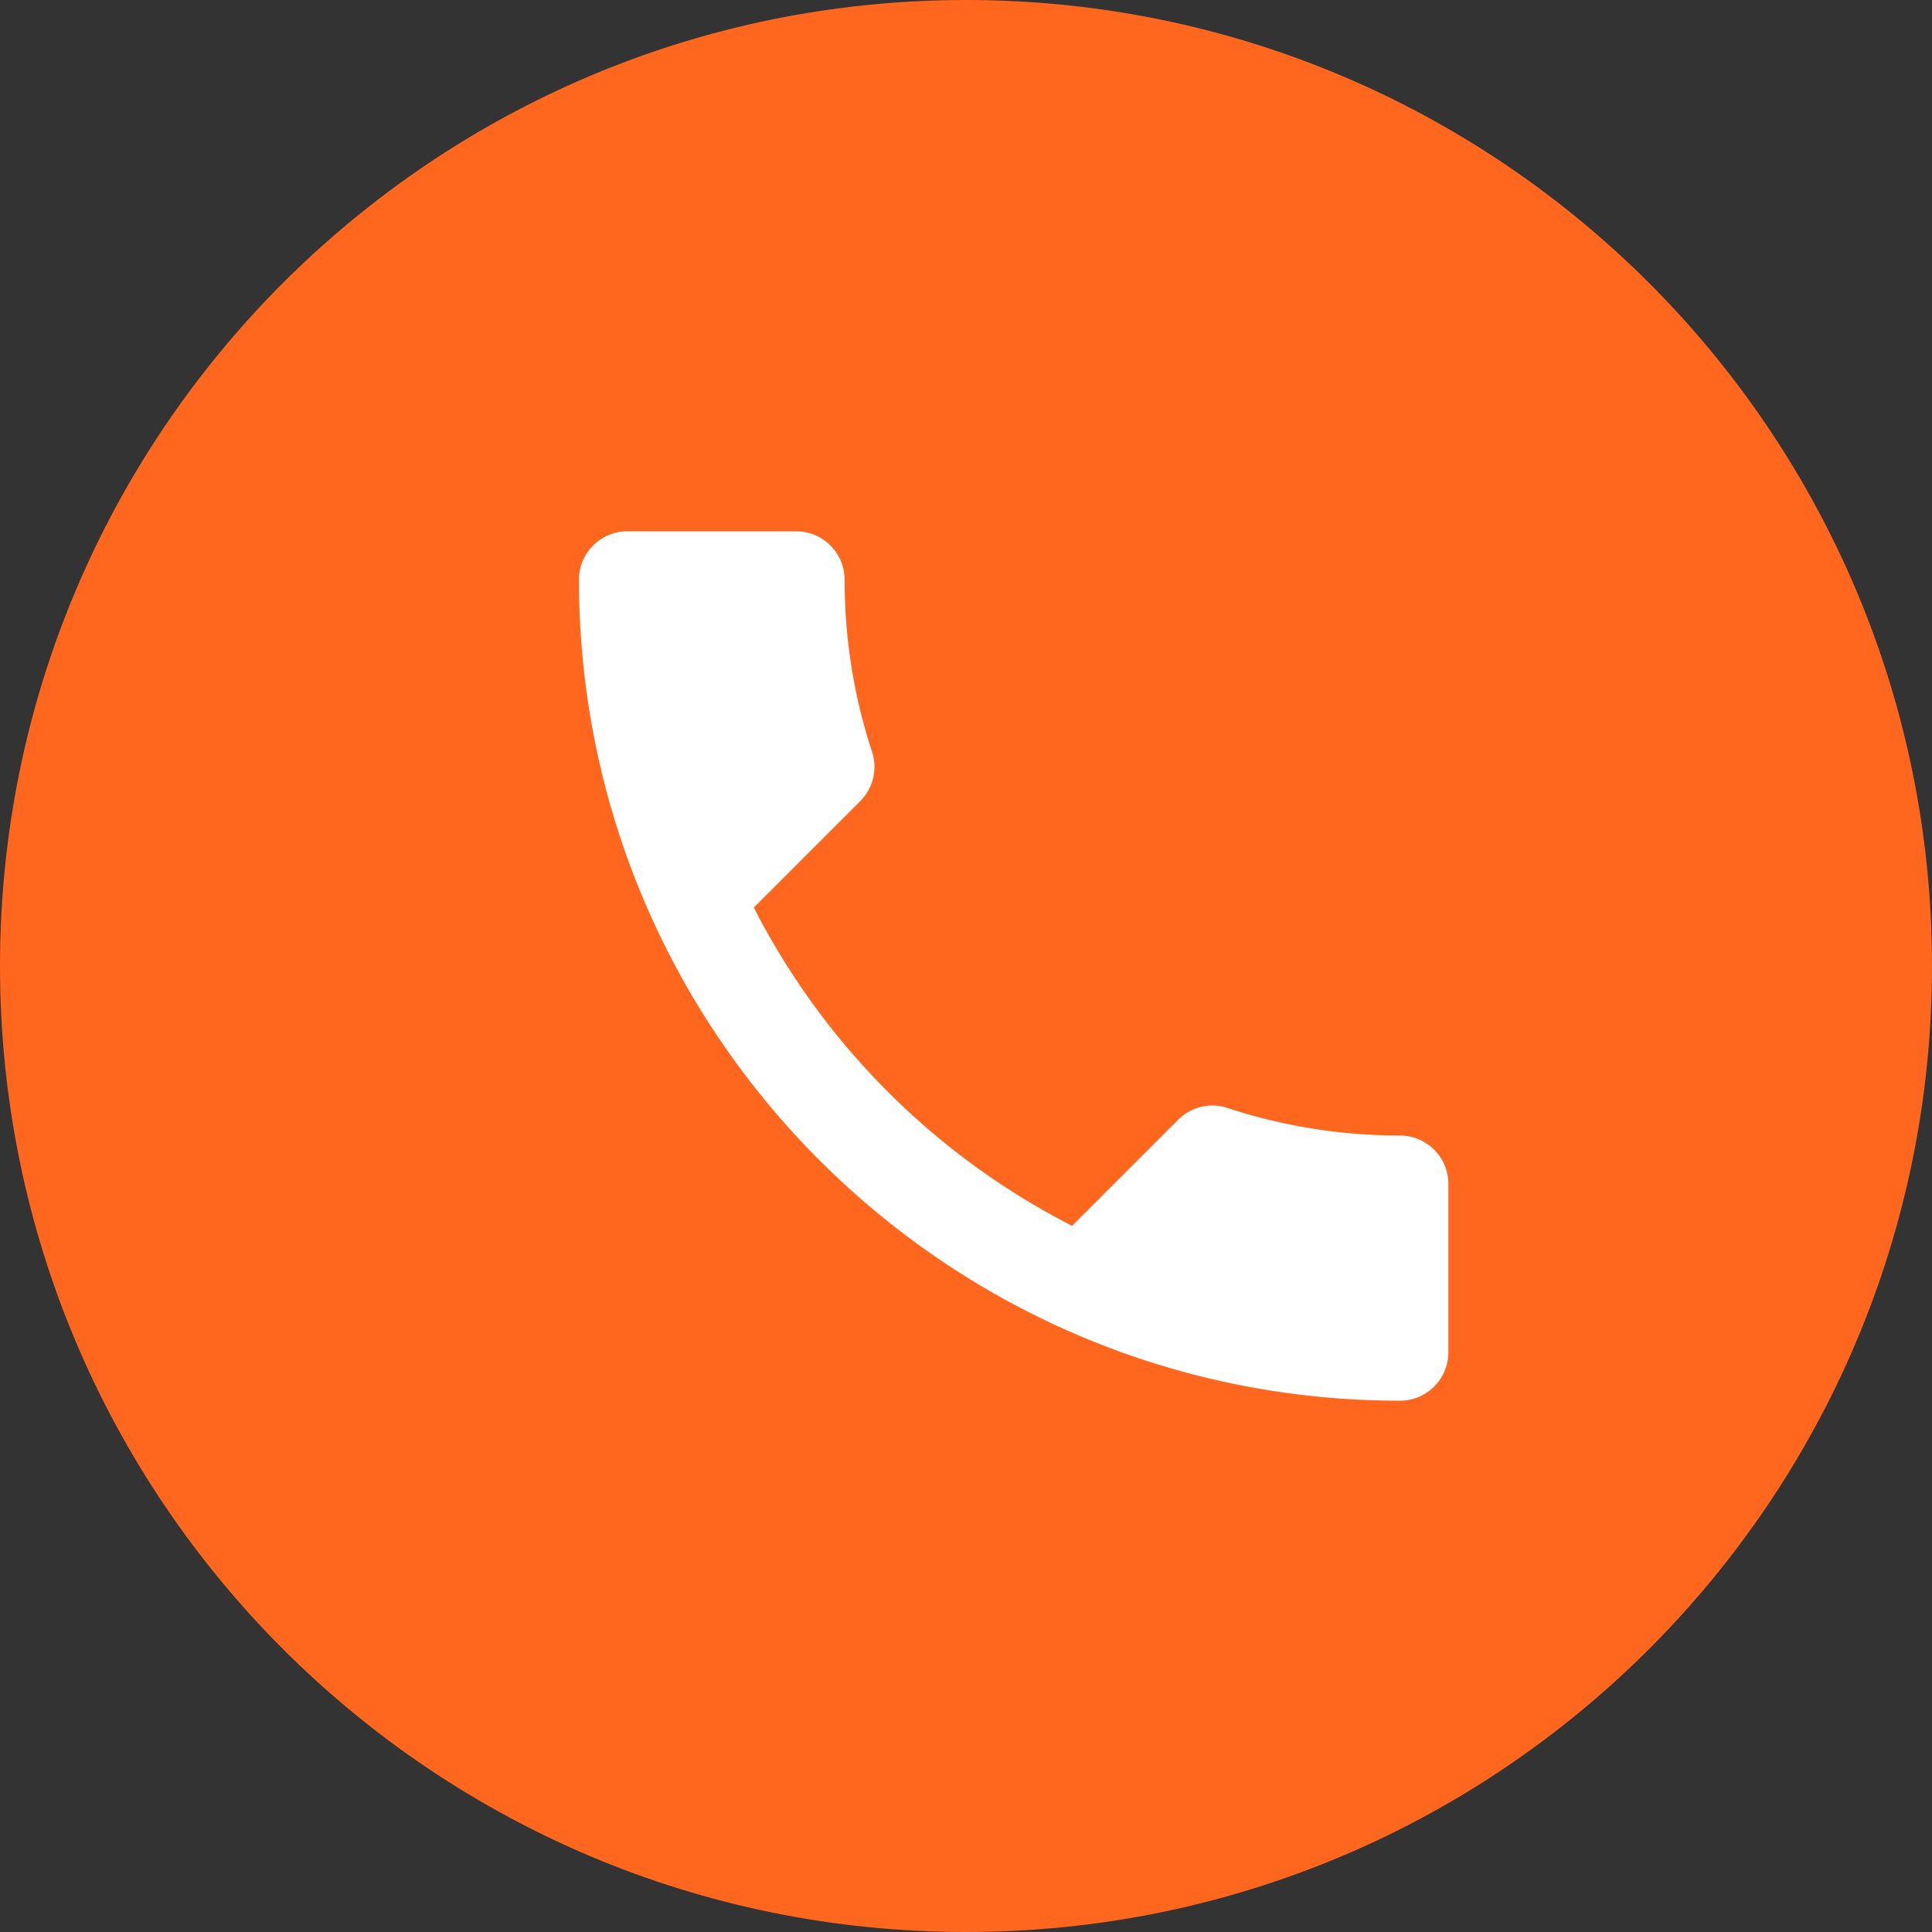<svg xmlns="http://www.w3.org/2000/svg" width="24" height="24" fill="none" viewBox="0 0 24 24">
  <rect x="0" y="0" width="24" height="24" fill="#333333" stroke="none"/>
  <path fill="#FF671F" d="M0 12C0 5.373 5.373 0 12 0s12 5.373 12 12-5.373 12-12 12S0 18.627 0 12z"/>
  <g clip-path="url(#clip0_3:624)">
    <path fill="#fff" d="M9.364 11.274a9.09 9.09 0 003.954 3.954l1.32-1.32a.597.597 0 01.612-.144 6.844 6.844 0 002.142.342c.33 0 .6.27.6.6V16.8c0 .33-.27.6-.6.6-5.634 0-10.2-4.566-10.2-10.2 0-.33.27-.6.6-.6h2.1c.33 0 .6.27.6.6 0 .75.12 1.47.342 2.142a.602.602 0 01-.15.612l-1.32 1.32z"/>
  </g>
  <defs>
    <clipPath id="clip0_3:624">
      <path fill="#fff" d="M0 0h11.4v10.8H0z" transform="translate(6.6 6.6)"/>
    </clipPath>
  </defs>
</svg>